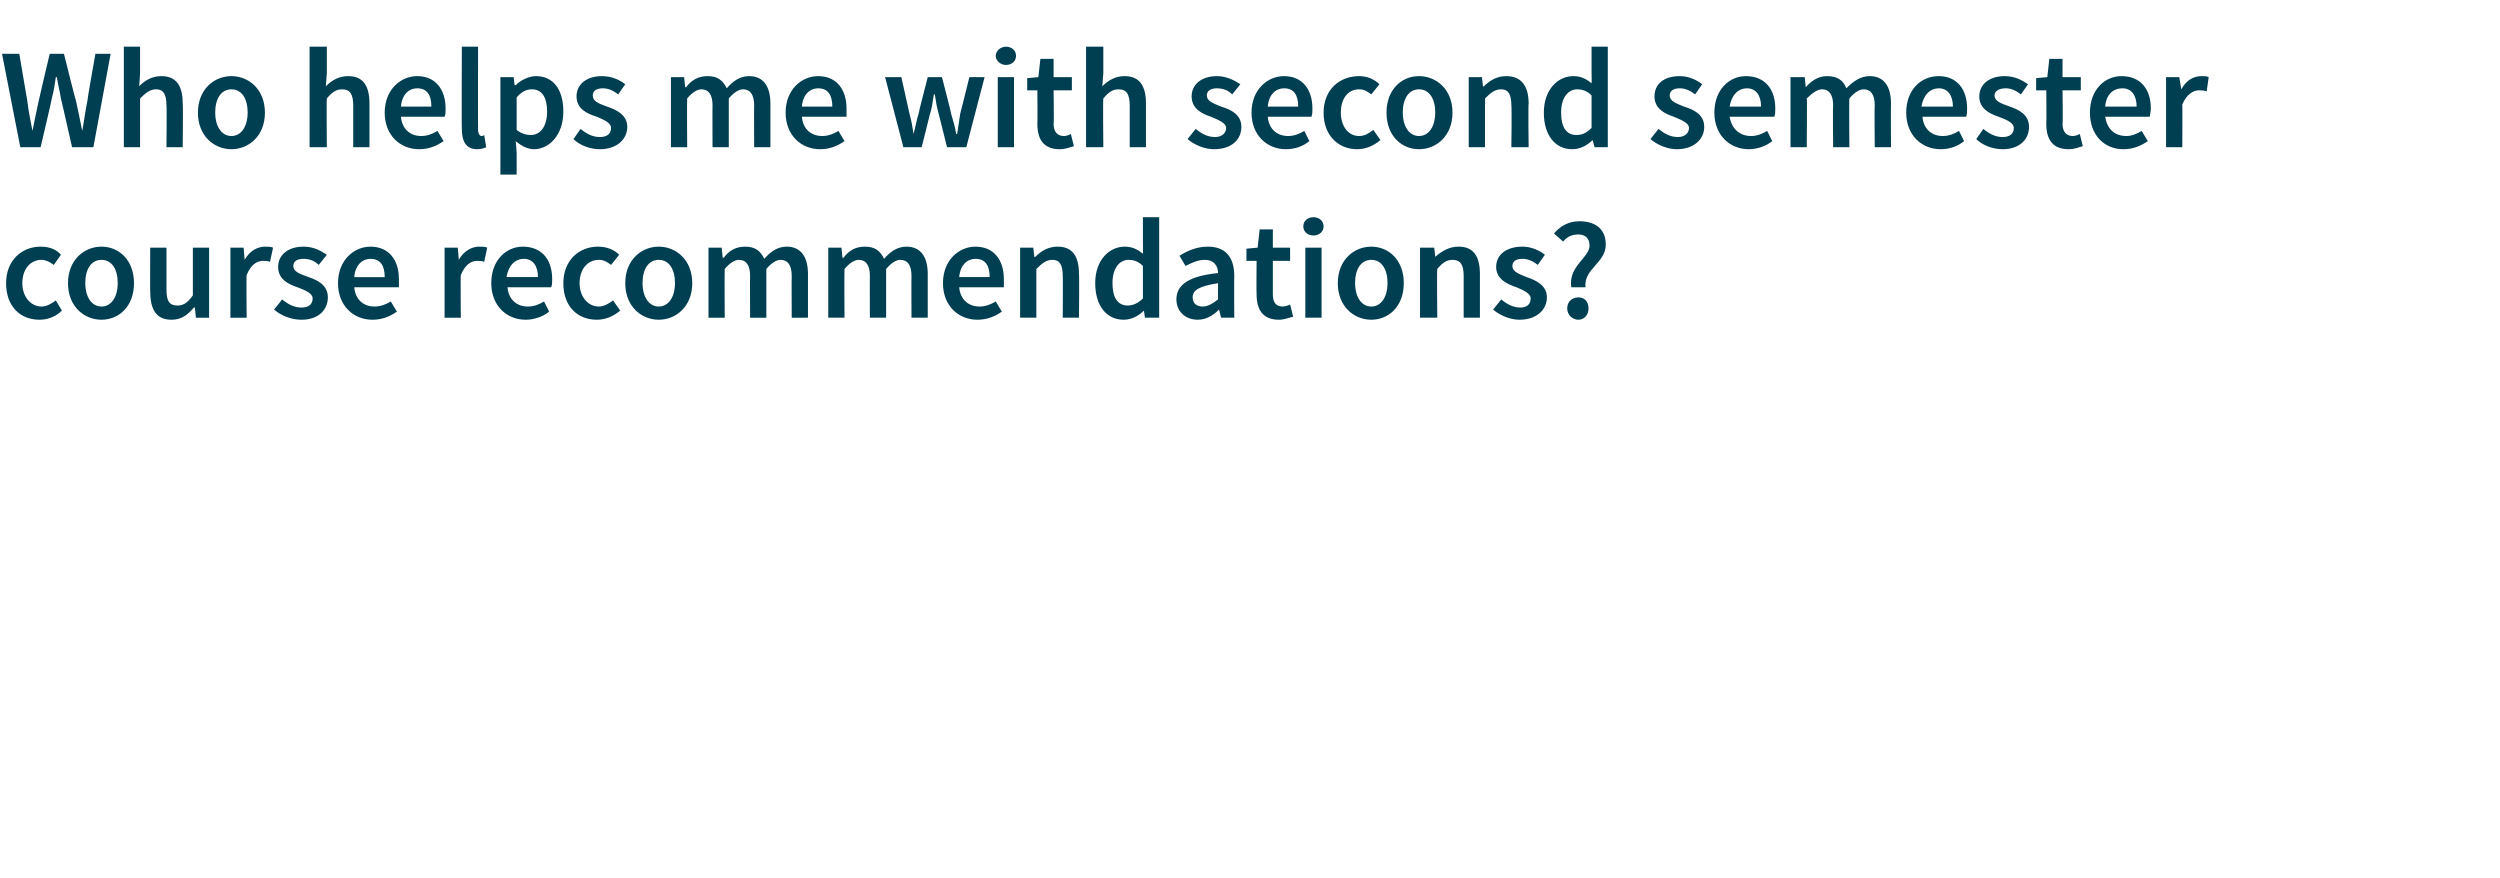 <?xml version="1.0" standalone="no"?><!DOCTYPE svg PUBLIC "-//W3C//DTD SVG 1.1//EN" "http://www.w3.org/Graphics/SVG/1.1/DTD/svg11.dtd"><svg xmlns="http://www.w3.org/2000/svg" version="1.1" width="246.3px" height="86.5px" viewBox="0 -4 246.3 86.5" style="top:-4px"><desc>Who helps me with second semester course recommendations?</desc><defs/><g id="Polygon14143"><path d="m4 20.3c.9 0 1.6.3 2 .8l-.7 1c-.4-.3-.8-.5-1.2-.5c-1.1 0-1.9.9-1.9 2.3c0 1.3.8 2.3 1.9 2.3c.5 0 1-.3 1.4-.6l.6 1c-.6.6-1.4.9-2.2.9C2 27.5.6 26.2.6 23.9c0-2.3 1.6-3.6 3.4-3.6zm6 0c1.7 0 3.2 1.3 3.2 3.6c0 2.3-1.5 3.6-3.2 3.6c-1.7 0-3.3-1.3-3.3-3.6c0-2.3 1.6-3.6 3.3-3.6zm0 5.9c1 0 1.6-1 1.6-2.3c0-1.4-.6-2.3-1.6-2.3c-1 0-1.6.9-1.6 2.3c0 1.3.6 2.3 1.6 2.3zm4.8-5.8h1.6v4.1c0 1.2.3 1.6 1.1 1.6c.6 0 1-.3 1.5-1v-4.7h1.6v6.9h-1.3l-.1-1h-.1c-.6.7-1.2 1.2-2.2 1.2c-1.5 0-2.1-1-2.1-2.8c-.02.04 0-4.3 0-4.3zm7.9 0h1.3l.1 1.2s.05.04 0 0c.5-.9 1.3-1.3 2-1.3c.3 0 .6 0 .8.1l-.3 1.4c-.2-.1-.4-.1-.7-.1c-.6 0-1.2.4-1.6 1.4c-.04 0 0 4.2 0 4.2h-1.6v-6.9zm5.1 5.1c.6.5 1.2.8 1.9.8c.8 0 1.1-.4 1.1-.9c0-.5-.7-.8-1.5-1.1c-.9-.3-1.9-.8-1.9-2c0-1.2 1-2 2.5-2c1 0 1.7.4 2.3.8l-.8 1c-.4-.4-.9-.6-1.5-.6c-.7 0-1 .3-1 .7c0 .6.7.8 1.5 1.1c.9.3 1.9.8 1.9 2c0 1.2-.9 2.2-2.6 2.2c-1 0-2-.4-2.7-1l.8-1zm8.7-5.2c1.8 0 2.8 1.3 2.8 3.2v.8h-4.4c.1 1.2.9 1.9 2 1.9c.6 0 1.1-.2 1.6-.5l.6 1c-.7.5-1.5.8-2.4.8c-1.9 0-3.4-1.4-3.4-3.6c0-2.3 1.6-3.6 3.2-3.6zm1.4 3c0-1.1-.4-1.8-1.4-1.8c-.8 0-1.5.6-1.6 1.8h3zm5.9-2.9h1.3l.1 1.2s.05.04 0 0c.5-.9 1.3-1.3 2-1.3c.3 0 .6 0 .8.1l-.3 1.4c-.2-.1-.4-.1-.7-.1c-.6 0-1.2.4-1.6 1.4c-.04 0 0 4.2 0 4.2h-1.6v-6.9zm7.7-.1c1.9 0 2.9 1.3 2.9 3.2c0 .3 0 .6-.1.8H50c.1 1.2.9 1.9 2 1.9c.6 0 1.1-.2 1.6-.5l.5 1c-.6.5-1.5.8-2.3.8c-1.9 0-3.4-1.4-3.4-3.6c0-2.3 1.5-3.6 3.1-3.6zm1.5 3c0-1.1-.5-1.8-1.4-1.8c-.8 0-1.5.6-1.7 1.8h3.1zm5.9-3c.9 0 1.6.3 2.1.8l-.8 1c-.4-.3-.7-.5-1.2-.5c-1.1 0-1.9.9-1.9 2.3c0 1.3.8 2.3 1.9 2.3c.5 0 1-.3 1.4-.6l.7 1c-.7.6-1.5.9-2.3.9c-1.9 0-3.3-1.3-3.3-3.6c0-2.3 1.6-3.6 3.4-3.6zm6 0c1.7 0 3.3 1.3 3.3 3.6c0 2.3-1.6 3.6-3.3 3.6c-1.7 0-3.3-1.3-3.3-3.6c0-2.3 1.6-3.6 3.3-3.6zm0 5.9c1 0 1.6-1 1.6-2.3c0-1.4-.6-2.3-1.6-2.3c-1 0-1.6.9-1.6 2.3c0 1.3.6 2.3 1.6 2.3zm4.9-5.8h1.3l.1 1s.06-.04.1 0c.5-.7 1.2-1.1 2.1-1.1c1 0 1.5.4 1.9 1.2c.6-.7 1.3-1.2 2.2-1.2c1.4 0 2.1 1 2.1 2.7v4.3H78s-.02-4.1 0-4.1c0-1.1-.4-1.6-1.1-1.6c-.4 0-.9.3-1.4.9v4.8h-1.6s-.02-4.1 0-4.1c0-1.1-.4-1.6-1.1-1.6c-.4 0-.9.3-1.4.9c-.03 0 0 4.8 0 4.8h-1.6v-6.9zm11.8 0h1.3l.1 1s.06-.04.1 0c.5-.7 1.2-1.1 2.1-1.1c1 0 1.5.4 1.9 1.2c.6-.7 1.3-1.2 2.2-1.2c1.4 0 2.1 1 2.1 2.7v4.3h-1.6s-.02-4.1 0-4.1c0-1.1-.4-1.6-1.1-1.6c-.4 0-.9.3-1.4.9v4.8h-1.6s-.02-4.1 0-4.1c0-1.1-.4-1.6-1.1-1.6c-.4 0-.9.3-1.4.9c-.03 0 0 4.8 0 4.8h-1.6v-6.9zm14.5-.1c1.8 0 2.8 1.3 2.8 3.2v.8h-4.4c.1 1.2.9 1.9 2 1.9c.6 0 1.1-.2 1.6-.5l.6 1c-.7.5-1.5.8-2.4.8c-1.9 0-3.4-1.4-3.4-3.6c0-2.3 1.6-3.6 3.2-3.6zm1.4 3c0-1.1-.4-1.8-1.4-1.8c-.8 0-1.5.6-1.6 1.8h3zm3-2.9h1.3l.1.9s.07.05.1 0c.6-.6 1.3-1 2.2-1c1.5 0 2.1 1 2.1 2.7c.04-.01 0 4.3 0 4.3h-1.6s.03-4.1 0-4.1c0-1.1-.3-1.6-1-1.6c-.6 0-1 .3-1.6.9v4.8h-1.6v-6.9zm10.3-.1c.8 0 1.3.3 1.8.7c.02.01 0-1.1 0-1.1v-2.5h1.6v9.9h-1.4l-.1-.7s-.03-.04 0 0c-.5.5-1.2.9-2 .9c-1.7 0-2.8-1.4-2.8-3.6c0-2.3 1.4-3.6 2.9-3.6zm.3 5.8c.5 0 1-.2 1.5-.7v-3.2c-.5-.5-1-.6-1.4-.6c-.9 0-1.6.8-1.6 2.3c0 1.4.5 2.2 1.5 2.2zm8.9-3.2c0-.7-.4-1.3-1.3-1.3c-.7 0-1.3.3-1.9.6l-.6-1c.8-.5 1.7-.9 2.8-.9c1.7 0 2.6 1 2.6 2.9c-.03.03 0 4.1 0 4.1h-1.3l-.2-.8s-.01.04 0 0c-.6.6-1.3 1-2.1 1c-1.2 0-2.1-.8-2.1-2c0-1.5 1.3-2.3 4.1-2.6zm-1.5 3.3c.5 0 1-.3 1.5-.7v-1.6c-1.9.3-2.5.7-2.5 1.4c0 .6.4.9 1 .9zm5.3-4.5h-1v-1.2l1.1-.1l.2-1.8h1.3v1.8h1.7v1.3h-1.7v3.3c0 .8.3 1.2 1 1.2c.2 0 .5-.1.7-.2l.3 1.2c-.4.1-.9.3-1.4.3c-1.6 0-2.2-1-2.2-2.5c-.03-.02 0-3.3 0-3.3zm4.6-3.4c0-.5.4-.9 1-.9c.6 0 1 .4 1 .9c0 .5-.4.9-1 .9c-.6 0-1-.4-1-.9zm.2 2.1h1.6v6.9h-1.6v-6.9zm6.5-.1c1.7 0 3.2 1.3 3.2 3.6c0 2.3-1.5 3.6-3.2 3.6c-1.7 0-3.3-1.3-3.3-3.6c0-2.3 1.6-3.6 3.3-3.6zm0 5.9c1 0 1.6-1 1.6-2.3c0-1.4-.6-2.3-1.6-2.3c-1 0-1.6.9-1.6 2.3c0 1.3.6 2.3 1.6 2.3zm4.8-5.8h1.4l.1.9s.04.05 0 0c.7-.6 1.4-1 2.3-1c1.5 0 2.1 1 2.1 2.7v4.3h-1.6v-4.1c0-1.1-.3-1.6-1.1-1.6c-.6 0-1 .3-1.5.9c-.05 0 0 4.8 0 4.8h-1.7v-6.9zm8 5.1c.6.5 1.2.8 1.9.8c.7 0 1-.4 1-.9c0-.5-.7-.8-1.4-1.1c-.9-.3-2-.8-2-2c0-1.2 1-2 2.6-2c.9 0 1.7.4 2.2.8l-.7 1c-.5-.4-1-.6-1.5-.6c-.7 0-1 .3-1 .7c0 .6.7.8 1.4 1.1c.9.3 2 .8 2 2c0 1.2-1 2.2-2.7 2.2c-.9 0-1.9-.4-2.6-1l.8-1zm8.7-5.3c0-.7-.4-1.1-1.1-1.1c-.6 0-1.1.2-1.5.7l-.9-.8c.6-.7 1.4-1.2 2.5-1.2c1.5 0 2.6.7 2.6 2.3c0 1.8-2.2 2.4-2 4.2h-1.4c-.3-2.1 1.8-2.9 1.8-4.1zm-1.1 5.1c.6 0 1 .4 1 1.1c0 .6-.4 1.1-1 1.1c-.6 0-1.1-.5-1.1-1.1c0-.7.5-1.1 1.1-1.1z" stroke="none" fill="#003e51"/></g><g id="Polygon14142"><path d="m.2 1.3h1.7L2.7 6c.1.9.3 1.9.5 2.9c.2-1 .4-2 .6-2.9c-.01-.04 1.1-4.7 1.1-4.7h1.4S7.46 5.96 7.5 6c.2.9.4 1.9.6 2.9c.2-1 .3-2 .5-2.9c-.03-.04.8-4.7.8-4.7h1.5l-1.7 9.2H7.1S6.01 5.68 6 5.7c-.1-.7-.3-1.4-.4-2.1h-.1c-.1.7-.2 1.4-.4 2.1c.04-.02-1.1 4.8-1.1 4.8h-2L.2 1.3zm12-.7h1.6v2.6s-.07 1.29-.1 1.3c.6-.6 1.3-1 2.2-1c1.5 0 2.1 1 2.1 2.7c.05-.01 0 4.3 0 4.3h-1.6s.04-4.1 0-4.1c0-1.1-.3-1.6-1-1.6c-.6 0-1 .3-1.6.9v4.8h-1.6V.6zm10.6 2.9c1.7 0 3.3 1.3 3.3 3.6c0 2.3-1.6 3.6-3.3 3.6c-1.7 0-3.3-1.3-3.3-3.6c0-2.3 1.6-3.6 3.3-3.6zm0 5.9c1 0 1.6-1 1.6-2.3c0-1.4-.6-2.3-1.6-2.3c-1 0-1.6.9-1.6 2.3c0 1.3.6 2.3 1.6 2.3zM30.5.6h1.7v2.6l-.1 1.3c.6-.6 1.3-1 2.2-1c1.5 0 2.1 1 2.1 2.7v4.3h-1.6V6.4c0-1.1-.3-1.6-1.1-1.6c-.6 0-1 .3-1.5.9c-.04 0 0 4.8 0 4.8h-1.7V.6zm10.6 2.9c1.8 0 2.8 1.3 2.8 3.2c0 .3 0 .6-.1.8h-4.3c.1 1.2.9 1.9 2 1.9c.6 0 1.1-.2 1.6-.5l.6 1c-.7.5-1.5.8-2.4.8c-1.9 0-3.4-1.4-3.4-3.6c0-2.3 1.6-3.6 3.2-3.6zm1.4 3c0-1.1-.4-1.8-1.4-1.8c-.8 0-1.5.6-1.6 1.8h3zm3-5.9h1.6s-.02 8.22 0 8.2c0 .4.2.6.3.6c.1 0 .2 0 .3-.1l.2 1.2c-.2.1-.5.2-.9.2c-1.1 0-1.5-.8-1.5-2c-.03.04 0-8.1 0-8.1zm5.4 10.5v2.1h-1.6V3.6h1.3l.1.8s.06-.05.1 0c.5-.5 1.3-.9 2-.9c1.7 0 2.7 1.3 2.7 3.5c0 2.3-1.4 3.7-2.9 3.7c-.6 0-1.2-.3-1.8-.8c.03.01.1 1.2.1 1.2zm1.4-1.8c.9 0 1.6-.8 1.6-2.3c0-1.4-.5-2.2-1.5-2.2c-.5 0-1 .2-1.5.8v3.2c.5.4 1 .5 1.4.5zm4.9-.6c.6.5 1.2.8 1.9.8c.8 0 1.1-.4 1.1-.9c0-.5-.7-.8-1.4-1.1c-1-.3-2-.8-2-2c0-1.2 1-2 2.5-2c1 0 1.8.4 2.3.8l-.7 1c-.5-.4-1-.6-1.5-.6c-.7 0-1 .3-1 .7c0 .6.6.8 1.4 1.1c.9.3 2 .8 2 2c0 1.2-1 2.2-2.7 2.2c-1 0-2-.4-2.6-1l.7-1zm8.9-5.1h1.3l.1 1s.06-.04.1 0c.5-.7 1.2-1.1 2.1-1.1c1 0 1.5.4 1.9 1.2c.6-.7 1.3-1.2 2.2-1.2c1.4 0 2.1 1 2.1 2.7v4.3h-1.6s-.02-4.1 0-4.1c0-1.1-.4-1.6-1.1-1.6c-.4 0-.9.3-1.4.9v4.8h-1.6s-.02-4.1 0-4.1c0-1.1-.4-1.6-1.1-1.6c-.4 0-.9.3-1.4.9c-.03 0 0 4.8 0 4.8h-1.6V3.6zm14.5-.1c1.8 0 2.8 1.3 2.8 3.2v.8H79c.1 1.2.9 1.9 2 1.9c.6 0 1.1-.2 1.6-.5l.6 1c-.7.5-1.5.8-2.4.8c-1.9 0-3.4-1.4-3.4-3.6c0-2.3 1.6-3.6 3.2-3.6zm1.4 3c0-1.1-.4-1.8-1.4-1.8c-.8 0-1.5.6-1.6 1.8h3zm5.2-2.9h1.6l.8 3.6c.2.7.3 1.3.4 2c.2-.7.3-1.4.5-2c-.03 0 .9-3.6.9-3.6h1.4s.94 3.6.9 3.6c.2.7.4 1.3.5 2h.1l.3-2c.02 0 .9-3.6.9-3.6h1.5l-1.8 6.9h-1.9l-.8-3.2c-.2-.7-.3-1.3-.4-2h-.1c-.1.7-.2 1.4-.4 2c.01.01-.8 3.2-.8 3.2H89l-1.8-6.9zm10.9-2.1c0-.5.5-.9 1-.9c.6 0 1 .4 1 .9c0 .5-.4.9-1 .9c-.5 0-1-.4-1-.9zm.2 2.1h1.6v6.9h-1.6V3.6zm3.9 1.3h-1V3.7l1.1-.1l.2-1.8h1.3v1.8h1.8v1.3h-1.8s.05 3.28 0 3.3c0 .8.4 1.2 1 1.2c.3 0 .5-.1.7-.2l.3 1.2c-.4.1-.8.3-1.4.3c-1.6 0-2.2-1-2.2-2.5c.03-.02 0-3.3 0-3.3zM107 .6h1.7v2.6l-.1 1.3c.6-.6 1.3-1 2.2-1c1.5 0 2.1 1 2.1 2.7v4.3h-1.6V6.4c0-1.1-.3-1.6-1.1-1.6c-.6 0-1 .3-1.5.9c-.05 0 0 4.8 0 4.8H107V.6zm10.8 8.1c.6.5 1.2.8 1.9.8c.7 0 1.1-.4 1.1-.9c0-.5-.8-.8-1.5-1.1c-.9-.3-1.9-.8-1.9-2c0-1.2 1-2 2.5-2c.9 0 1.7.4 2.3.8l-.8 1c-.4-.4-.9-.6-1.5-.6c-.7 0-1 .3-1 .7c0 .6.7.8 1.4 1.1c1 .3 2 .8 2 2c0 1.2-.9 2.2-2.7 2.2c-.9 0-1.9-.4-2.6-1l.8-1zm8.7-5.2c1.8 0 2.8 1.3 2.8 3.2c0 .3 0 .6-.1.8h-4.3c.1 1.2.9 1.9 2 1.9c.6 0 1.1-.2 1.6-.5l.5 1c-.6.5-1.4.8-2.3.8c-1.9 0-3.4-1.4-3.4-3.6c0-2.3 1.6-3.6 3.2-3.6zm1.4 3c0-1.1-.4-1.8-1.4-1.8c-.8 0-1.5.6-1.6 1.8h3zm6-3c.8 0 1.5.3 2 .8l-.8 1c-.4-.3-.7-.5-1.2-.5c-1.1 0-1.8.9-1.8 2.3c0 1.3.7 2.3 1.8 2.3c.6 0 1-.3 1.4-.6l.7 1c-.7.6-1.5.9-2.3.9c-1.8 0-3.3-1.3-3.3-3.6c0-2.3 1.6-3.6 3.5-3.6zm5.9 0c1.7 0 3.3 1.3 3.3 3.6c0 2.3-1.6 3.6-3.3 3.6c-1.7 0-3.2-1.3-3.2-3.6c0-2.3 1.5-3.6 3.2-3.6zm0 5.9c1 0 1.6-1 1.6-2.3c0-1.4-.6-2.3-1.6-2.3c-1 0-1.6.9-1.6 2.3c0 1.3.6 2.3 1.6 2.3zm4.9-5.8h1.3l.1.9s.09.05.1 0c.6-.6 1.3-1 2.2-1c1.5 0 2.2 1 2.2 2.7c-.05-.01 0 4.3 0 4.3h-1.7s.05-4.1 0-4.1c0-1.1-.3-1.6-1-1.6c-.6 0-1 .3-1.6.9v4.8h-1.6V3.6zm10.3-.1c.8 0 1.3.3 1.8.7c.03.01 0-1.1 0-1.1V.6h1.6v9.9h-1.3l-.2-.7s-.02-.04 0 0c-.5.5-1.2.9-2 .9c-1.7 0-2.8-1.4-2.8-3.6c0-2.3 1.4-3.6 2.9-3.6zm.3 5.8c.6 0 1-.2 1.5-.7V5.4c-.5-.5-1-.6-1.4-.6c-.9 0-1.6.8-1.6 2.3c0 1.4.5 2.2 1.5 2.2zm8.1-.6c.6.5 1.2.8 1.9.8c.7 0 1.1-.4 1.1-.9c0-.5-.8-.8-1.5-1.1c-.9-.3-1.9-.8-1.9-2c0-1.2.9-2 2.5-2c.9 0 1.7.4 2.2.8l-.7 1c-.5-.4-1-.6-1.5-.6c-.7 0-1 .3-1 .7c0 .6.7.8 1.4 1.1c1 .3 2 .8 2 2c0 1.2-1 2.2-2.7 2.2c-.9 0-1.9-.4-2.6-1l.8-1zm8.6-5.2c1.9 0 2.9 1.3 2.9 3.2c0 .3 0 .6-.1.8h-4.4c.2 1.2 1 1.9 2.1 1.9c.6 0 1.1-.2 1.6-.5l.5 1c-.6.5-1.5.8-2.3.8c-1.9 0-3.4-1.4-3.4-3.6c0-2.3 1.5-3.6 3.1-3.6zm1.5 3c0-1.1-.5-1.8-1.4-1.8c-.8 0-1.5.6-1.7 1.8h3.1zm2.9-2.9h1.4l.1 1s.04-.04 0 0c.6-.7 1.3-1.1 2.1-1.1c1 0 1.6.4 1.9 1.2c.7-.7 1.4-1.2 2.3-1.2c1.4 0 2.1 1 2.1 2.7c-.02-.01 0 4.3 0 4.3h-1.6s-.04-4.1 0-4.1c0-1.1-.4-1.6-1.1-1.6c-.4 0-.9.3-1.4.9c-.04 0 0 4.8 0 4.8h-1.6s-.04-4.1 0-4.1c0-1.1-.4-1.6-1.1-1.6c-.4 0-.9.3-1.5.9c.05 0 0 4.8 0 4.8h-1.6V3.6zm14.6-.1c1.8 0 2.8 1.3 2.8 3.2c0 .3 0 .6-.1.8h-4.3c.1 1.2.9 1.9 2 1.9c.6 0 1.1-.2 1.6-.5l.5 1c-.6.5-1.4.8-2.3.8c-1.9 0-3.4-1.4-3.4-3.6c0-2.3 1.5-3.6 3.2-3.6zm1.4 3c0-1.1-.5-1.8-1.4-1.8c-.8 0-1.5.6-1.7 1.8h3.1zm3 2.2c.6.5 1.2.8 1.9.8c.8 0 1.1-.4 1.1-.9c0-.5-.7-.8-1.5-1.1c-.9-.3-1.9-.8-1.9-2c0-1.2 1-2 2.5-2c1 0 1.7.4 2.3.8l-.7 1c-.5-.4-1-.6-1.5-.6c-.7 0-1.1.3-1.1.7c0 .6.7.8 1.5 1.1c.9.3 1.9.8 1.9 2c0 1.2-.9 2.2-2.6 2.2c-1 0-2-.4-2.6-1l.7-1zm6.2-3.8h-1V3.7l1.1-.1l.2-1.8h1.3v1.8h1.8v1.3h-1.8s.05 3.28 0 3.3c0 .8.4 1.2 1 1.2c.3 0 .5-.1.7-.2l.3 1.2c-.4.1-.8.3-1.4.3c-1.6 0-2.2-1-2.2-2.5c.03-.02 0-3.3 0-3.3zm7.4-1.4c1.9 0 2.9 1.3 2.9 3.2c0 .3-.1.6-.1.8h-4.4c.2 1.2.9 1.9 2.1 1.9c.5 0 1-.2 1.5-.5l.6 1c-.7.5-1.5.8-2.4.8c-1.9 0-3.3-1.4-3.3-3.6c0-2.3 1.5-3.6 3.1-3.6zm1.5 3c0-1.1-.5-1.8-1.4-1.8c-.9 0-1.6.6-1.7 1.8h3.1zm2.9-2.9h1.3l.2 1.2s.01.04 0 0c.5-.9 1.2-1.3 2-1.3c.3 0 .5 0 .7.1l-.2 1.4c-.3-.1-.5-.1-.8-.1c-.5 0-1.2.4-1.6 1.4c.02 0 0 4.2 0 4.2h-1.6V3.6z" stroke="none" fill="#003e51"/></g></svg>